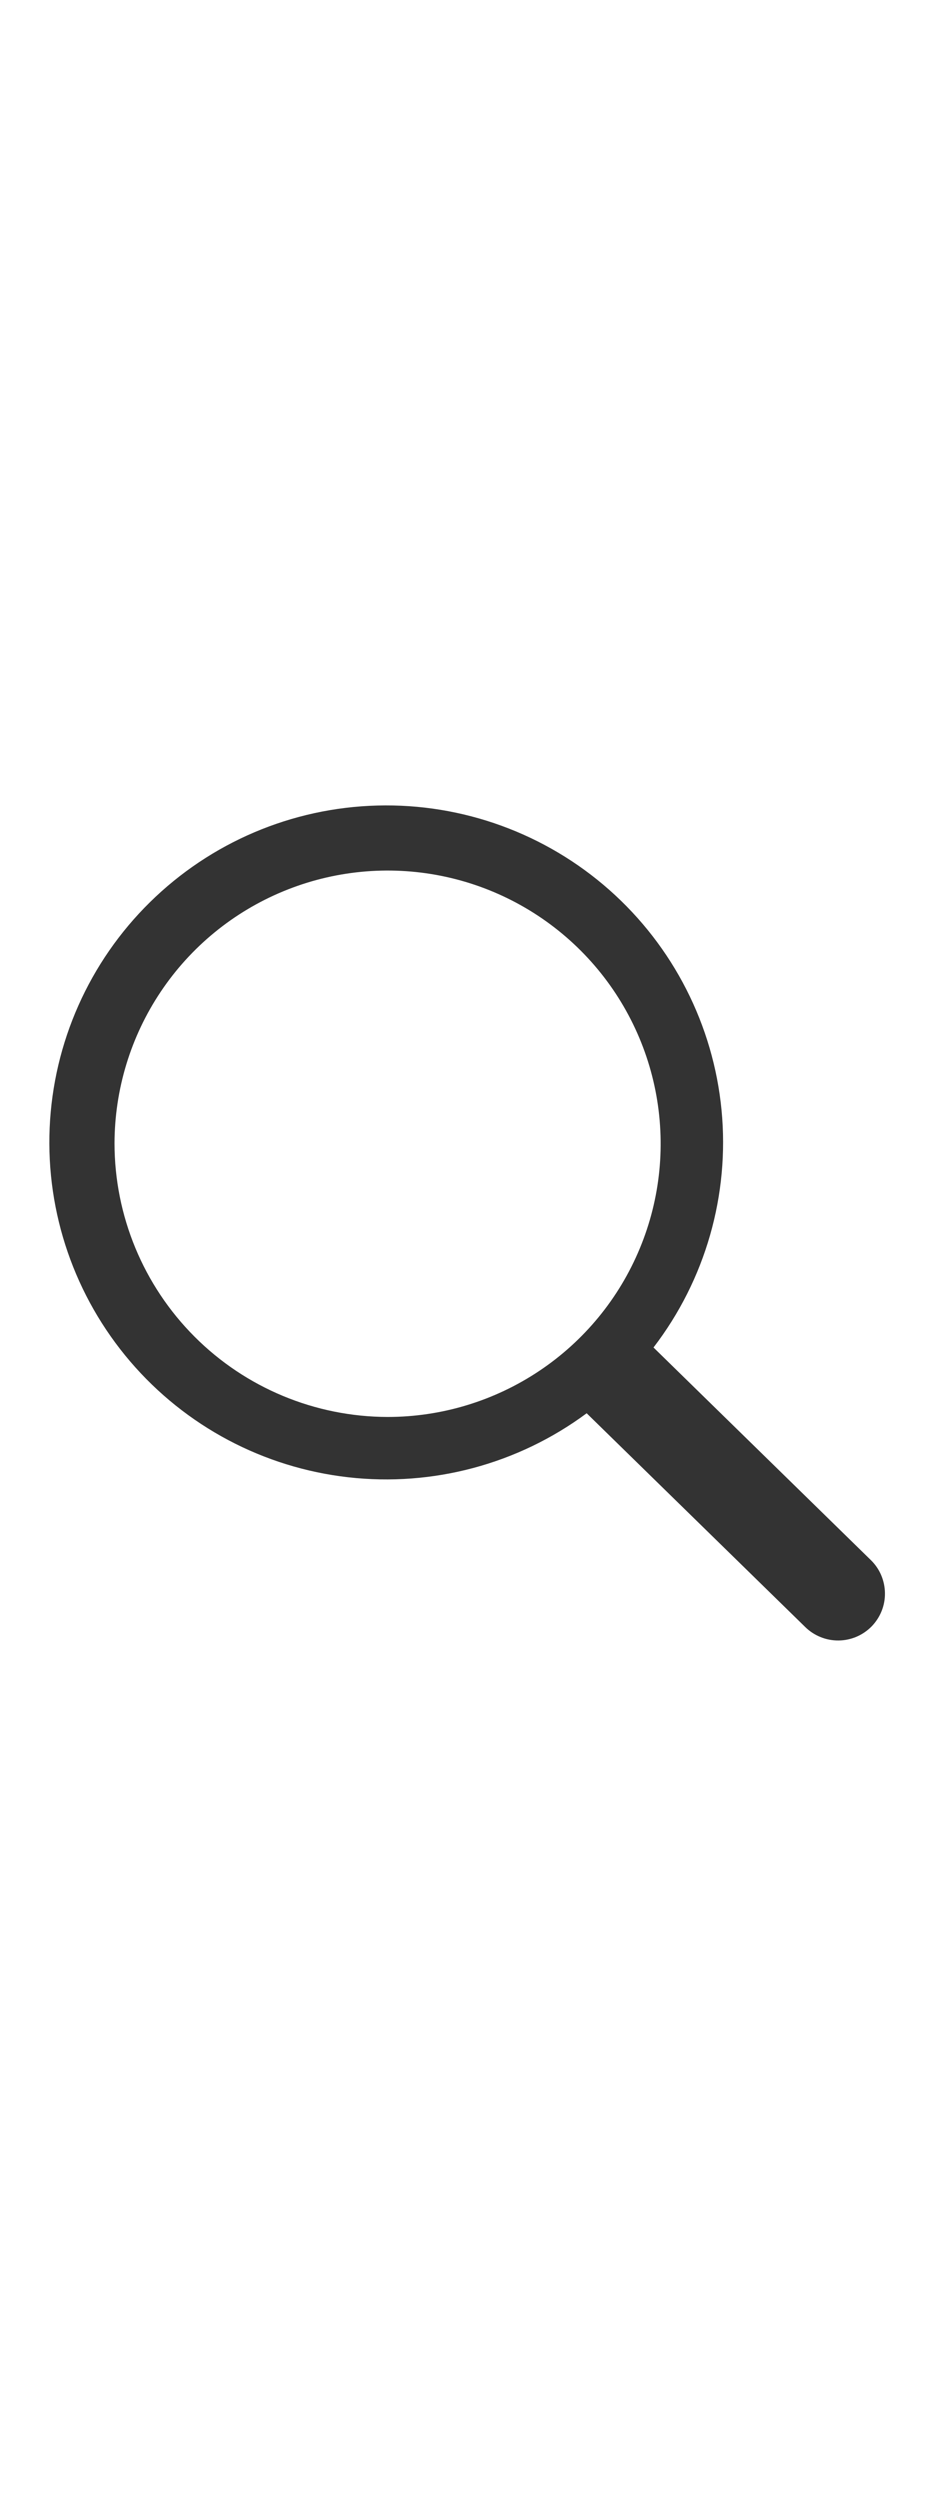 <svg xmlns="http://www.w3.org/2000/svg" width="18" height="48" viewBox="0 0 18 48" fill="none">
    <path d="M16.73 29.956L12.554 25.873C13.551 24.574 14.018 22.944 13.861 21.314C13.703 19.683 12.933 18.173 11.706 17.088C10.479 16.003 8.885 15.423 7.248 15.467C5.61 15.51 4.05 16.173 2.882 17.322C1.714 18.47 1.025 20.019 0.954 21.655C0.883 23.292 1.436 24.895 2.5 26.14C3.564 27.385 5.061 28.18 6.689 28.365C8.317 28.55 9.954 28.111 11.27 27.136L15.471 31.243C15.555 31.325 15.655 31.39 15.765 31.434C15.875 31.479 15.992 31.5 16.11 31.499C16.229 31.498 16.345 31.473 16.454 31.427C16.563 31.38 16.661 31.313 16.744 31.229C16.826 31.144 16.892 31.044 16.936 30.934C16.98 30.825 17.002 30.707 17 30.589C16.999 30.471 16.974 30.354 16.928 30.245C16.882 30.137 16.814 30.038 16.73 29.956ZM2.2 21.954C2.202 20.917 2.511 19.903 3.088 19.042C3.665 18.18 4.485 17.509 5.444 17.113C6.402 16.717 7.457 16.614 8.474 16.817C9.491 17.02 10.425 17.521 11.158 18.255C11.89 18.988 12.389 19.923 12.591 20.94C12.793 21.958 12.689 23.012 12.291 23.97C11.894 24.928 11.222 25.747 10.359 26.323C9.497 26.899 8.483 27.207 7.446 27.207C6.054 27.204 4.72 26.65 3.737 25.665C2.754 24.68 2.201 23.346 2.2 21.954Z" fill="black" fill-opacity="0.8"/>
</svg>